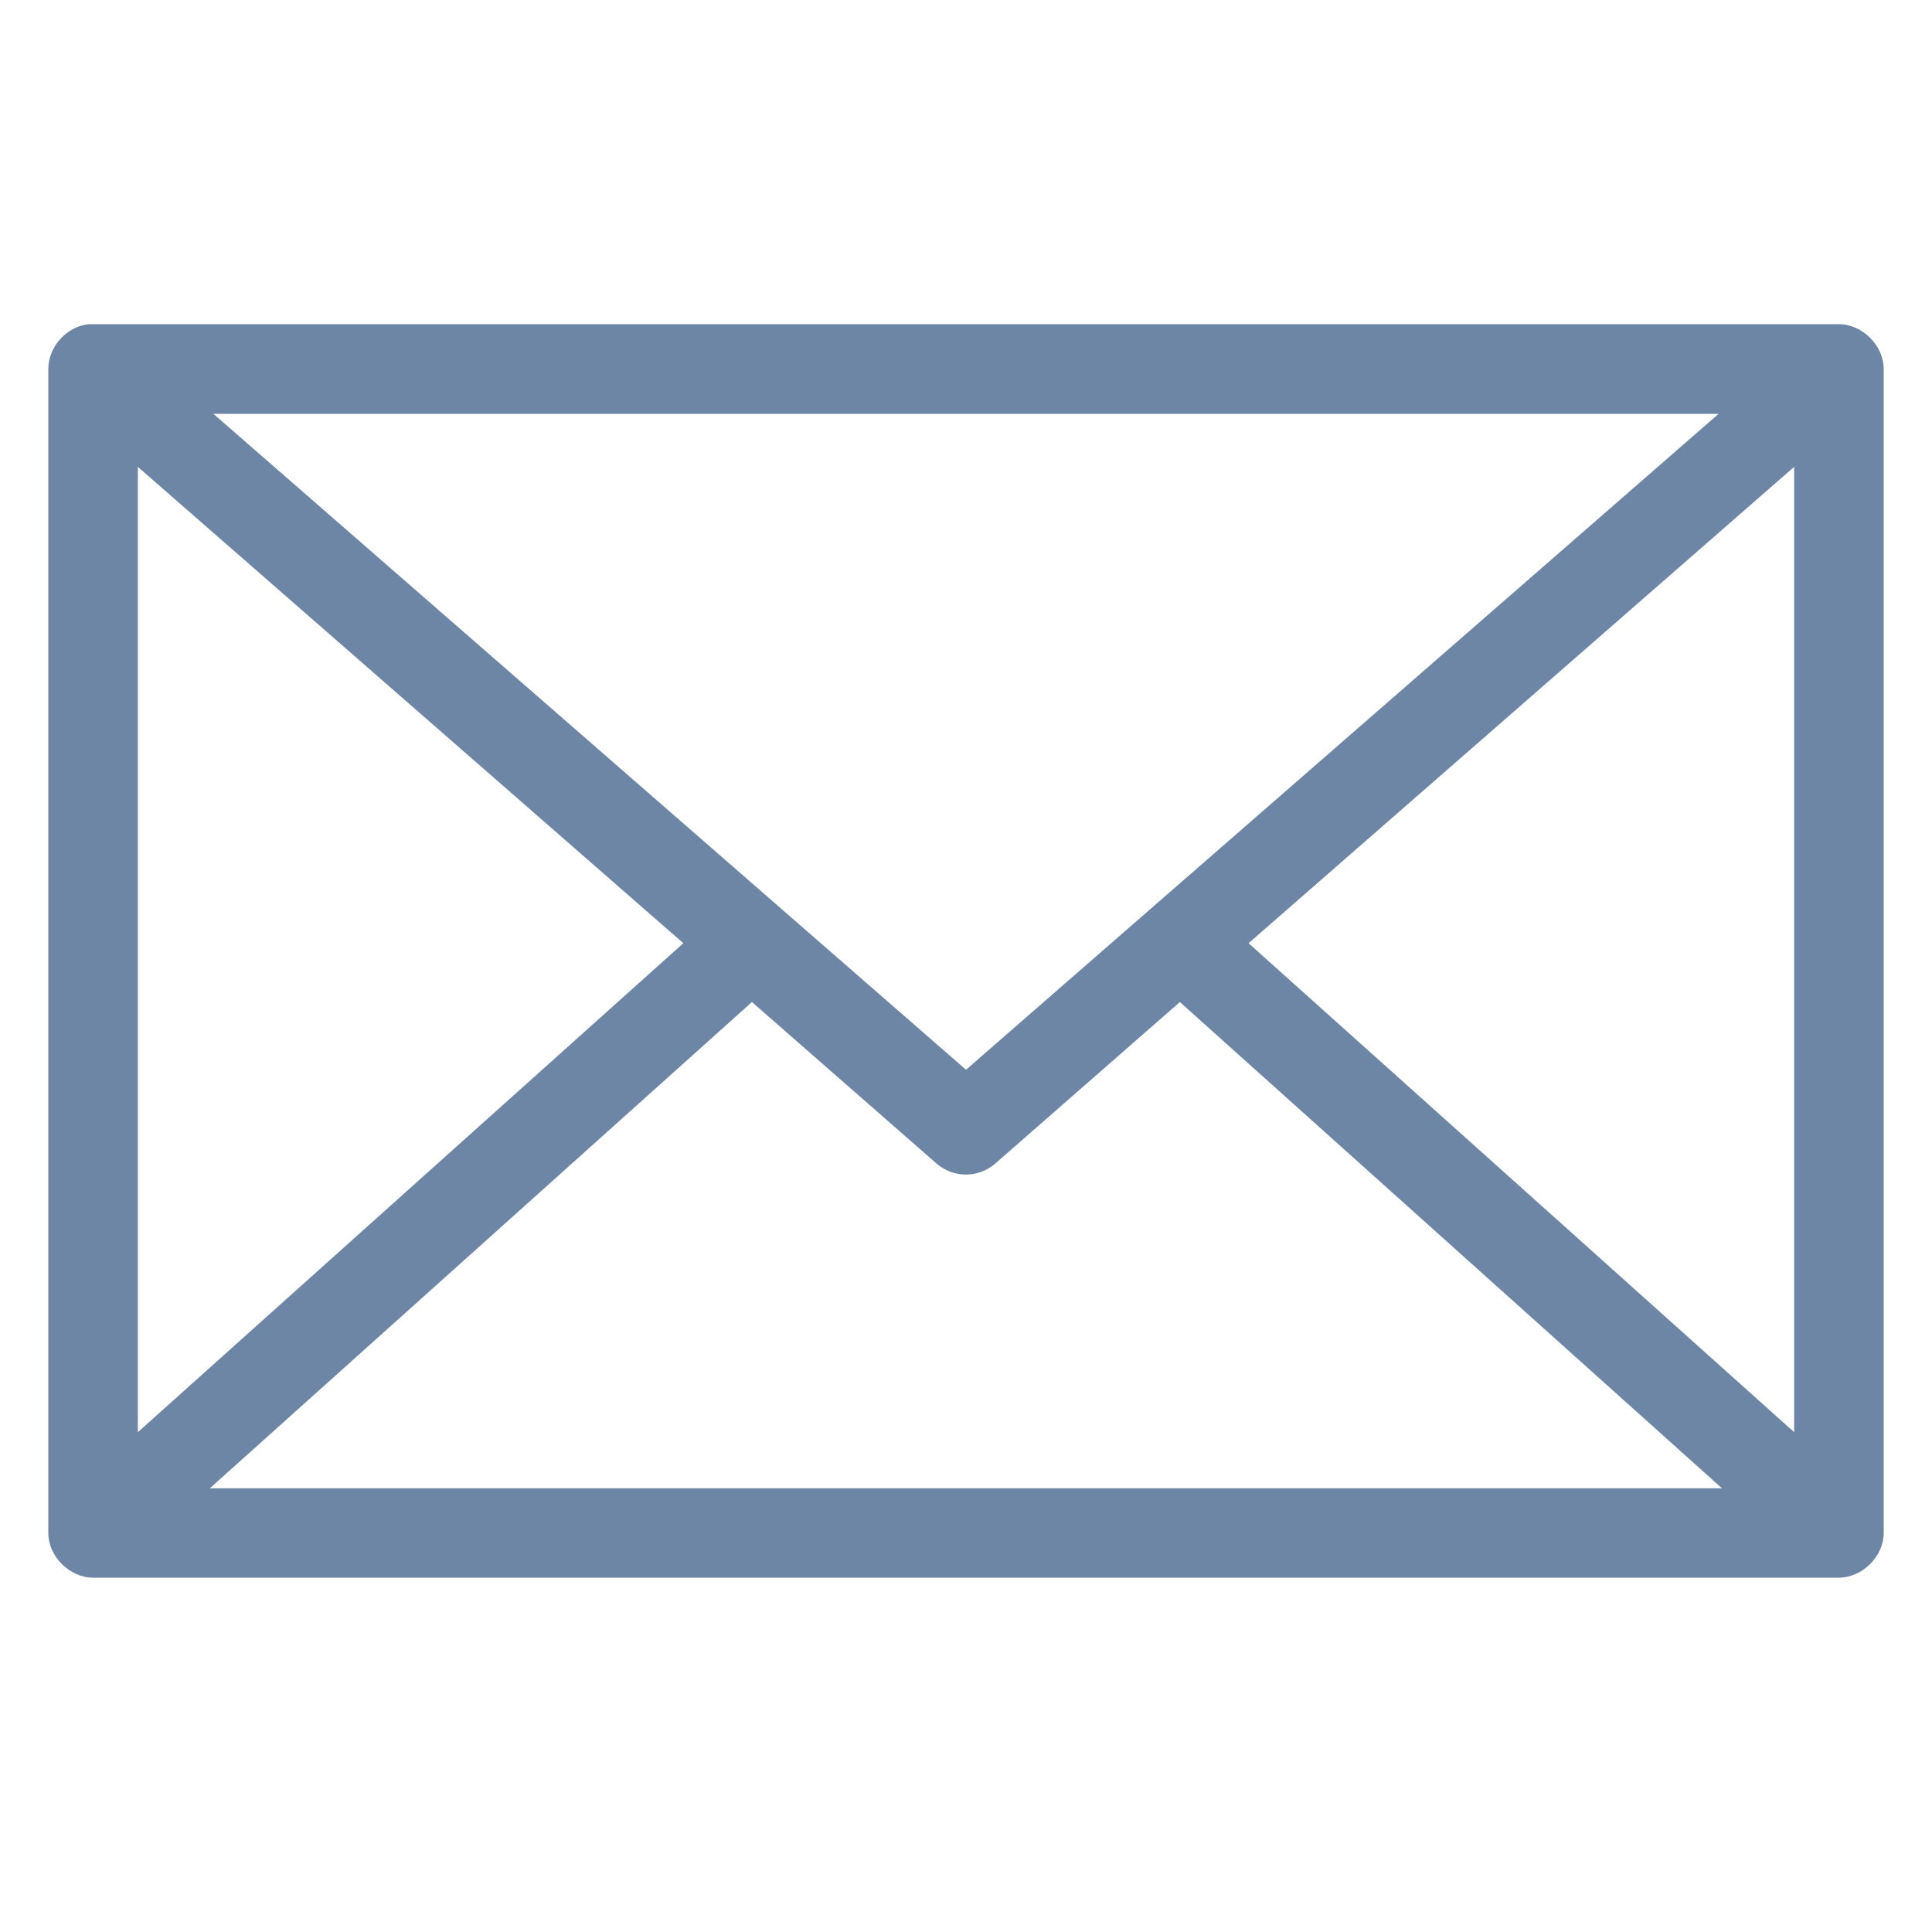 <?xml version="1.0" encoding="utf-8"?>
<!-- Generator: Adobe Illustrator 16.0.0, SVG Export Plug-In . SVG Version: 6.00 Build 0)  -->
<!DOCTYPE svg PUBLIC "-//W3C//DTD SVG 1.1//EN" "http://www.w3.org/Graphics/SVG/1.1/DTD/svg11.dtd">
<svg version="1.1" id="Layer_1" xmlns="http://www.w3.org/2000/svg" xmlns:xlink="http://www.w3.org/1999/xlink" x="0px" y="0px"
	 width="20px" height="20px" viewBox="0 0 20 20" enable-background="new 0 0 20 20" xml:space="preserve">
<g>
	<defs>
		<path id="SVGID_1_" d="M0.92,3.356C0.692,3.377,0.499,3.59,0.5,3.82v12.049c0,0.242,0.22,0.463,0.463,0.463h18.073
			c0.243,0,0.464-0.221,0.464-0.463V3.82c0-0.243-0.221-0.464-0.464-0.464H0.92z M2.209,4.284h15.582L10,11.074L2.209,4.284z
			 M1.427,4.833l5.647,4.931l-5.647,5.062V4.833z M18.573,4.833v9.993l-5.648-5.062L18.573,4.833z M7.784,10.373l1.911,1.672
			c0.175,0.152,0.434,0.152,0.608,0l1.911-1.672l5.612,5.034H2.172L7.784,10.373z"/>
	</defs>
	<clipPath id="SVGID_2_">
		<use xlink:href="#SVGID_1_"  overflow="visible"/>
	</clipPath>
	<g clip-path="url(#SVGID_2_)">
		<defs>
			<rect id="SVGID_3_" x="-1482.422" y="-1265.201" width="1920" height="10431"/>
		</defs>
		<clipPath id="SVGID_4_">
			<use xlink:href="#SVGID_3_"  overflow="visible"/>
		</clipPath>
		<rect x="-4.5" y="-1.644" clip-path="url(#SVGID_4_)" fill="#6D86A6" width="29" height="22.976"/>
	</g>
</g>
</svg>
